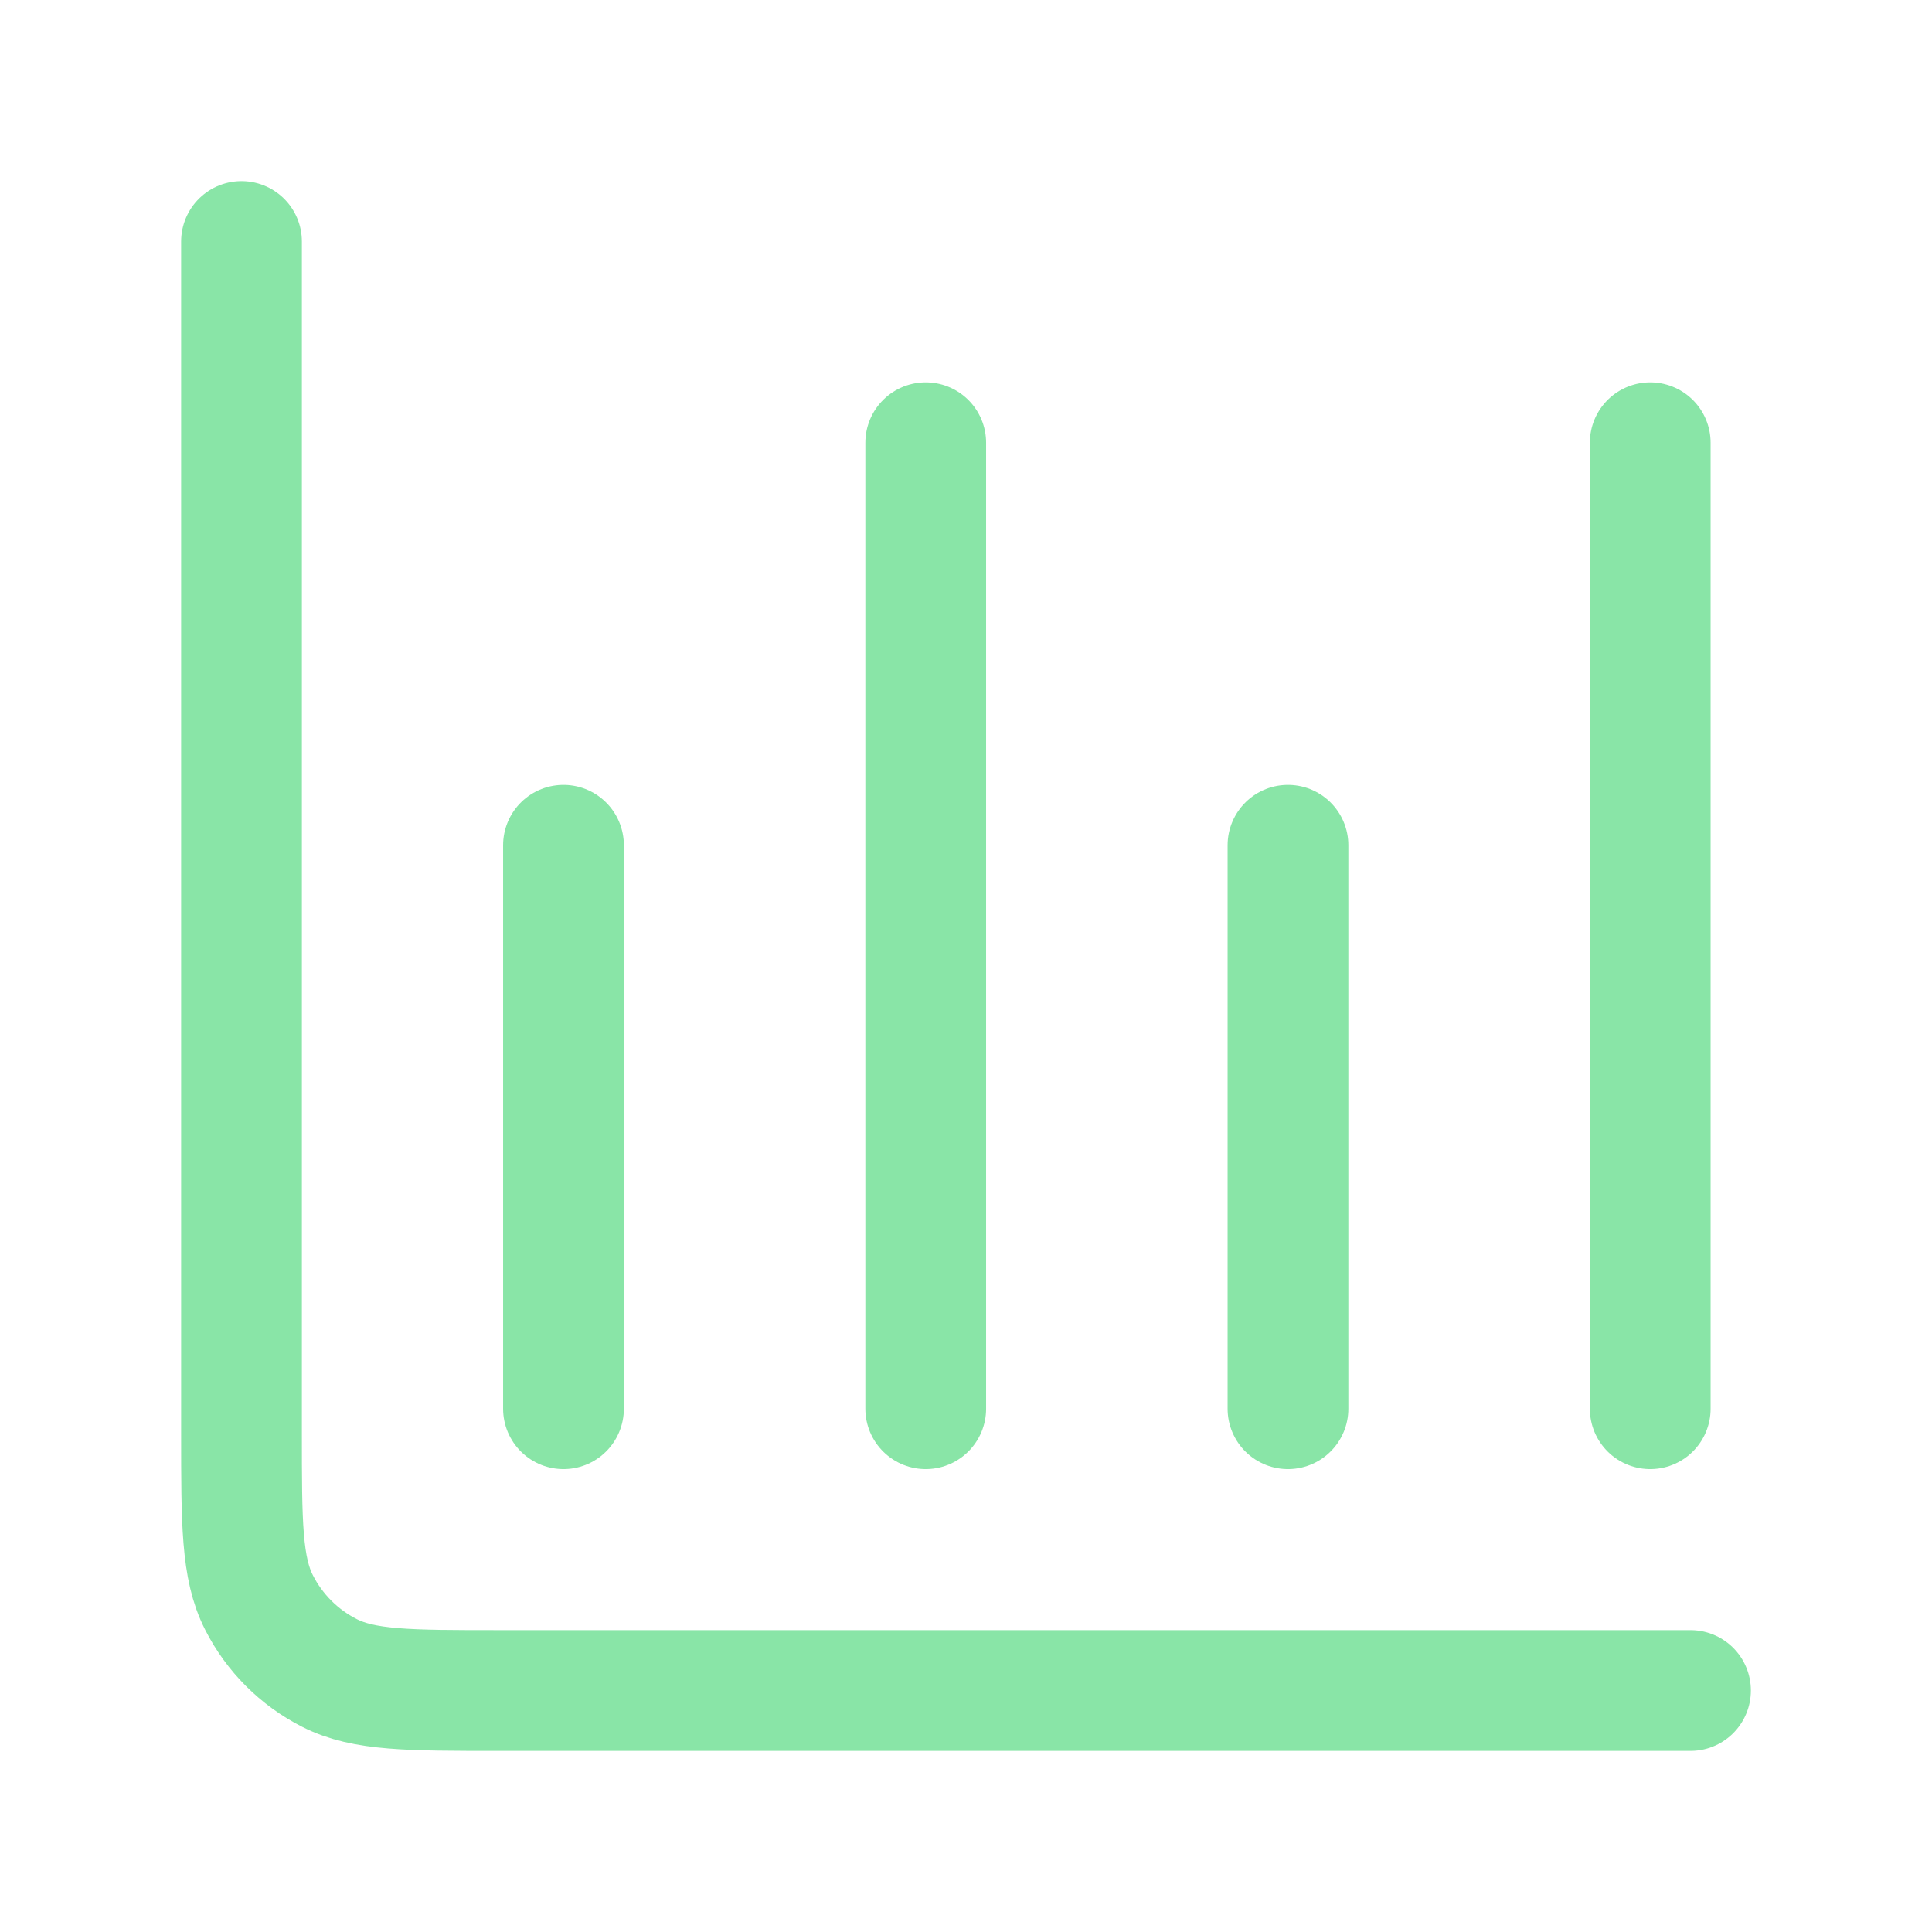 <?xml version="1.0" encoding="UTF-8"?> <svg xmlns="http://www.w3.org/2000/svg" width="32" height="32" viewBox="0 0 32 32" fill="none"><path d="M28 28H8.267C6.773 28 6.026 28 5.456 27.709C4.954 27.454 4.546 27.046 4.291 26.544C4 25.974 4 25.227 4 23.733V4M9.333 14V23.333M15.333 7.333V23.333M21.333 14V23.333M27.333 7.333V23.333" stroke="#89E5A7" stroke-width="2" stroke-linecap="round" stroke-linejoin="round"></path></svg> 